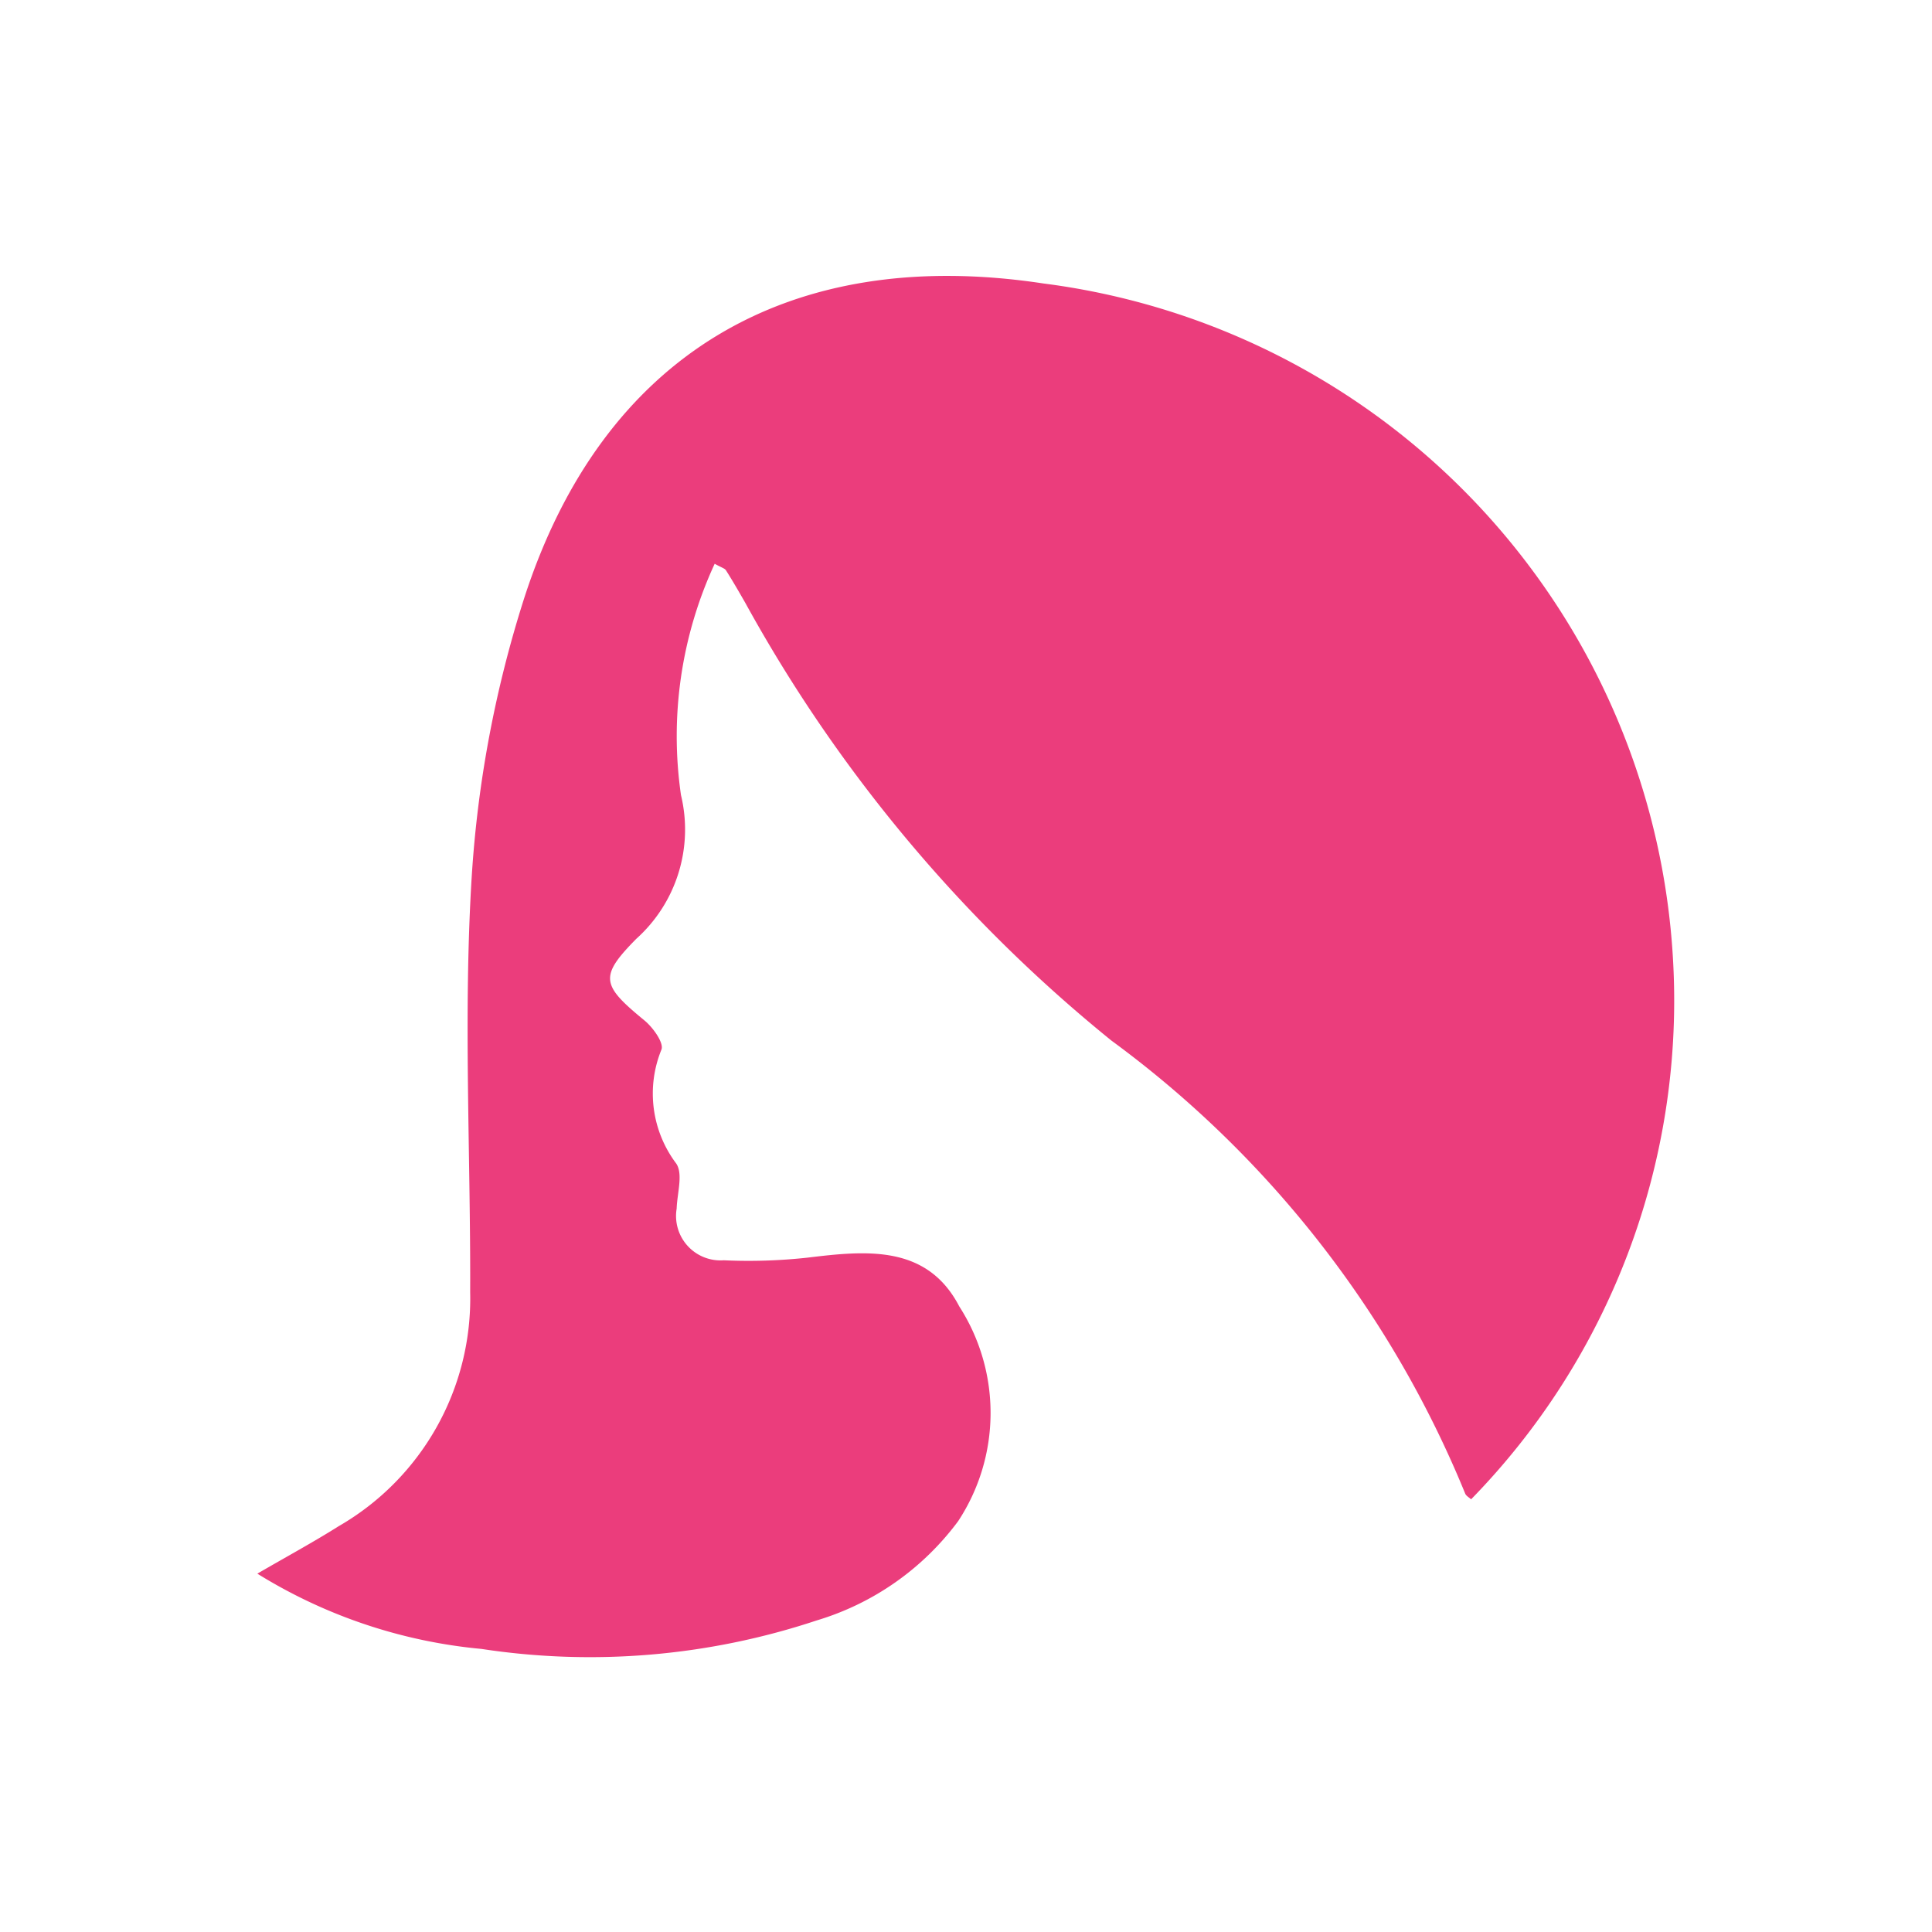 <svg xmlns="http://www.w3.org/2000/svg" width="25" height="25" viewBox="0 0 25 25">
  <g id="Group_65678" data-name="Group 65678" transform="translate(12292 -10270)">
    <rect id="Rectangle_19313" data-name="Rectangle 19313" width="25" height="25" transform="translate(-12292 10270)" fill="#fff" opacity="0" style="isolation: isolate"/>
    <rect id="Rectangle_19369" data-name="Rectangle 19369" width="19" height="19" transform="translate(-12289 10273)" fill="#eb3d7c" opacity="0" style="isolation: isolate"/>
    <path id="Path_430868" data-name="Path 430868" d="M149.824,215.529a5.312,5.312,0,0,0-.436,2.994,1.9,1.9,0,0,1-.577,1.858c-.486.492-.453.6.106,1.059.109.09.252.289.218.376a1.505,1.505,0,0,0,.192,1.475c.09.136.011.385.005.582a.575.575,0,0,0,.609.669,7.043,7.043,0,0,0,1.083-.034c.76-.092,1.547-.172,1.965.631a2.548,2.548,0,0,1-.014,2.778,3.543,3.543,0,0,1-1.833,1.286,9.3,9.3,0,0,1-4.336.368,6.667,6.667,0,0,1-2.9-.974c.38-.221.724-.407,1.054-.615a3.4,3.4,0,0,0,1.7-3.025c.007-1.788-.09-3.582.019-5.363a14.889,14.889,0,0,1,.676-3.607c1.017-3.165,3.433-4.584,6.722-4.085a9.349,9.349,0,0,1,8.153,8.851,9.235,9.235,0,0,1-2.618,6.882c-.026-.024-.064-.044-.076-.073a13.7,13.7,0,0,0-4.577-5.862,19.156,19.156,0,0,1-4.74-5.667c-.081-.141-.162-.282-.249-.419C149.952,215.587,149.91,215.578,149.824,215.529Z" transform="translate(-12432.576 10061.766)" fill="#eb3d7c"/>
  </g>
</svg>

